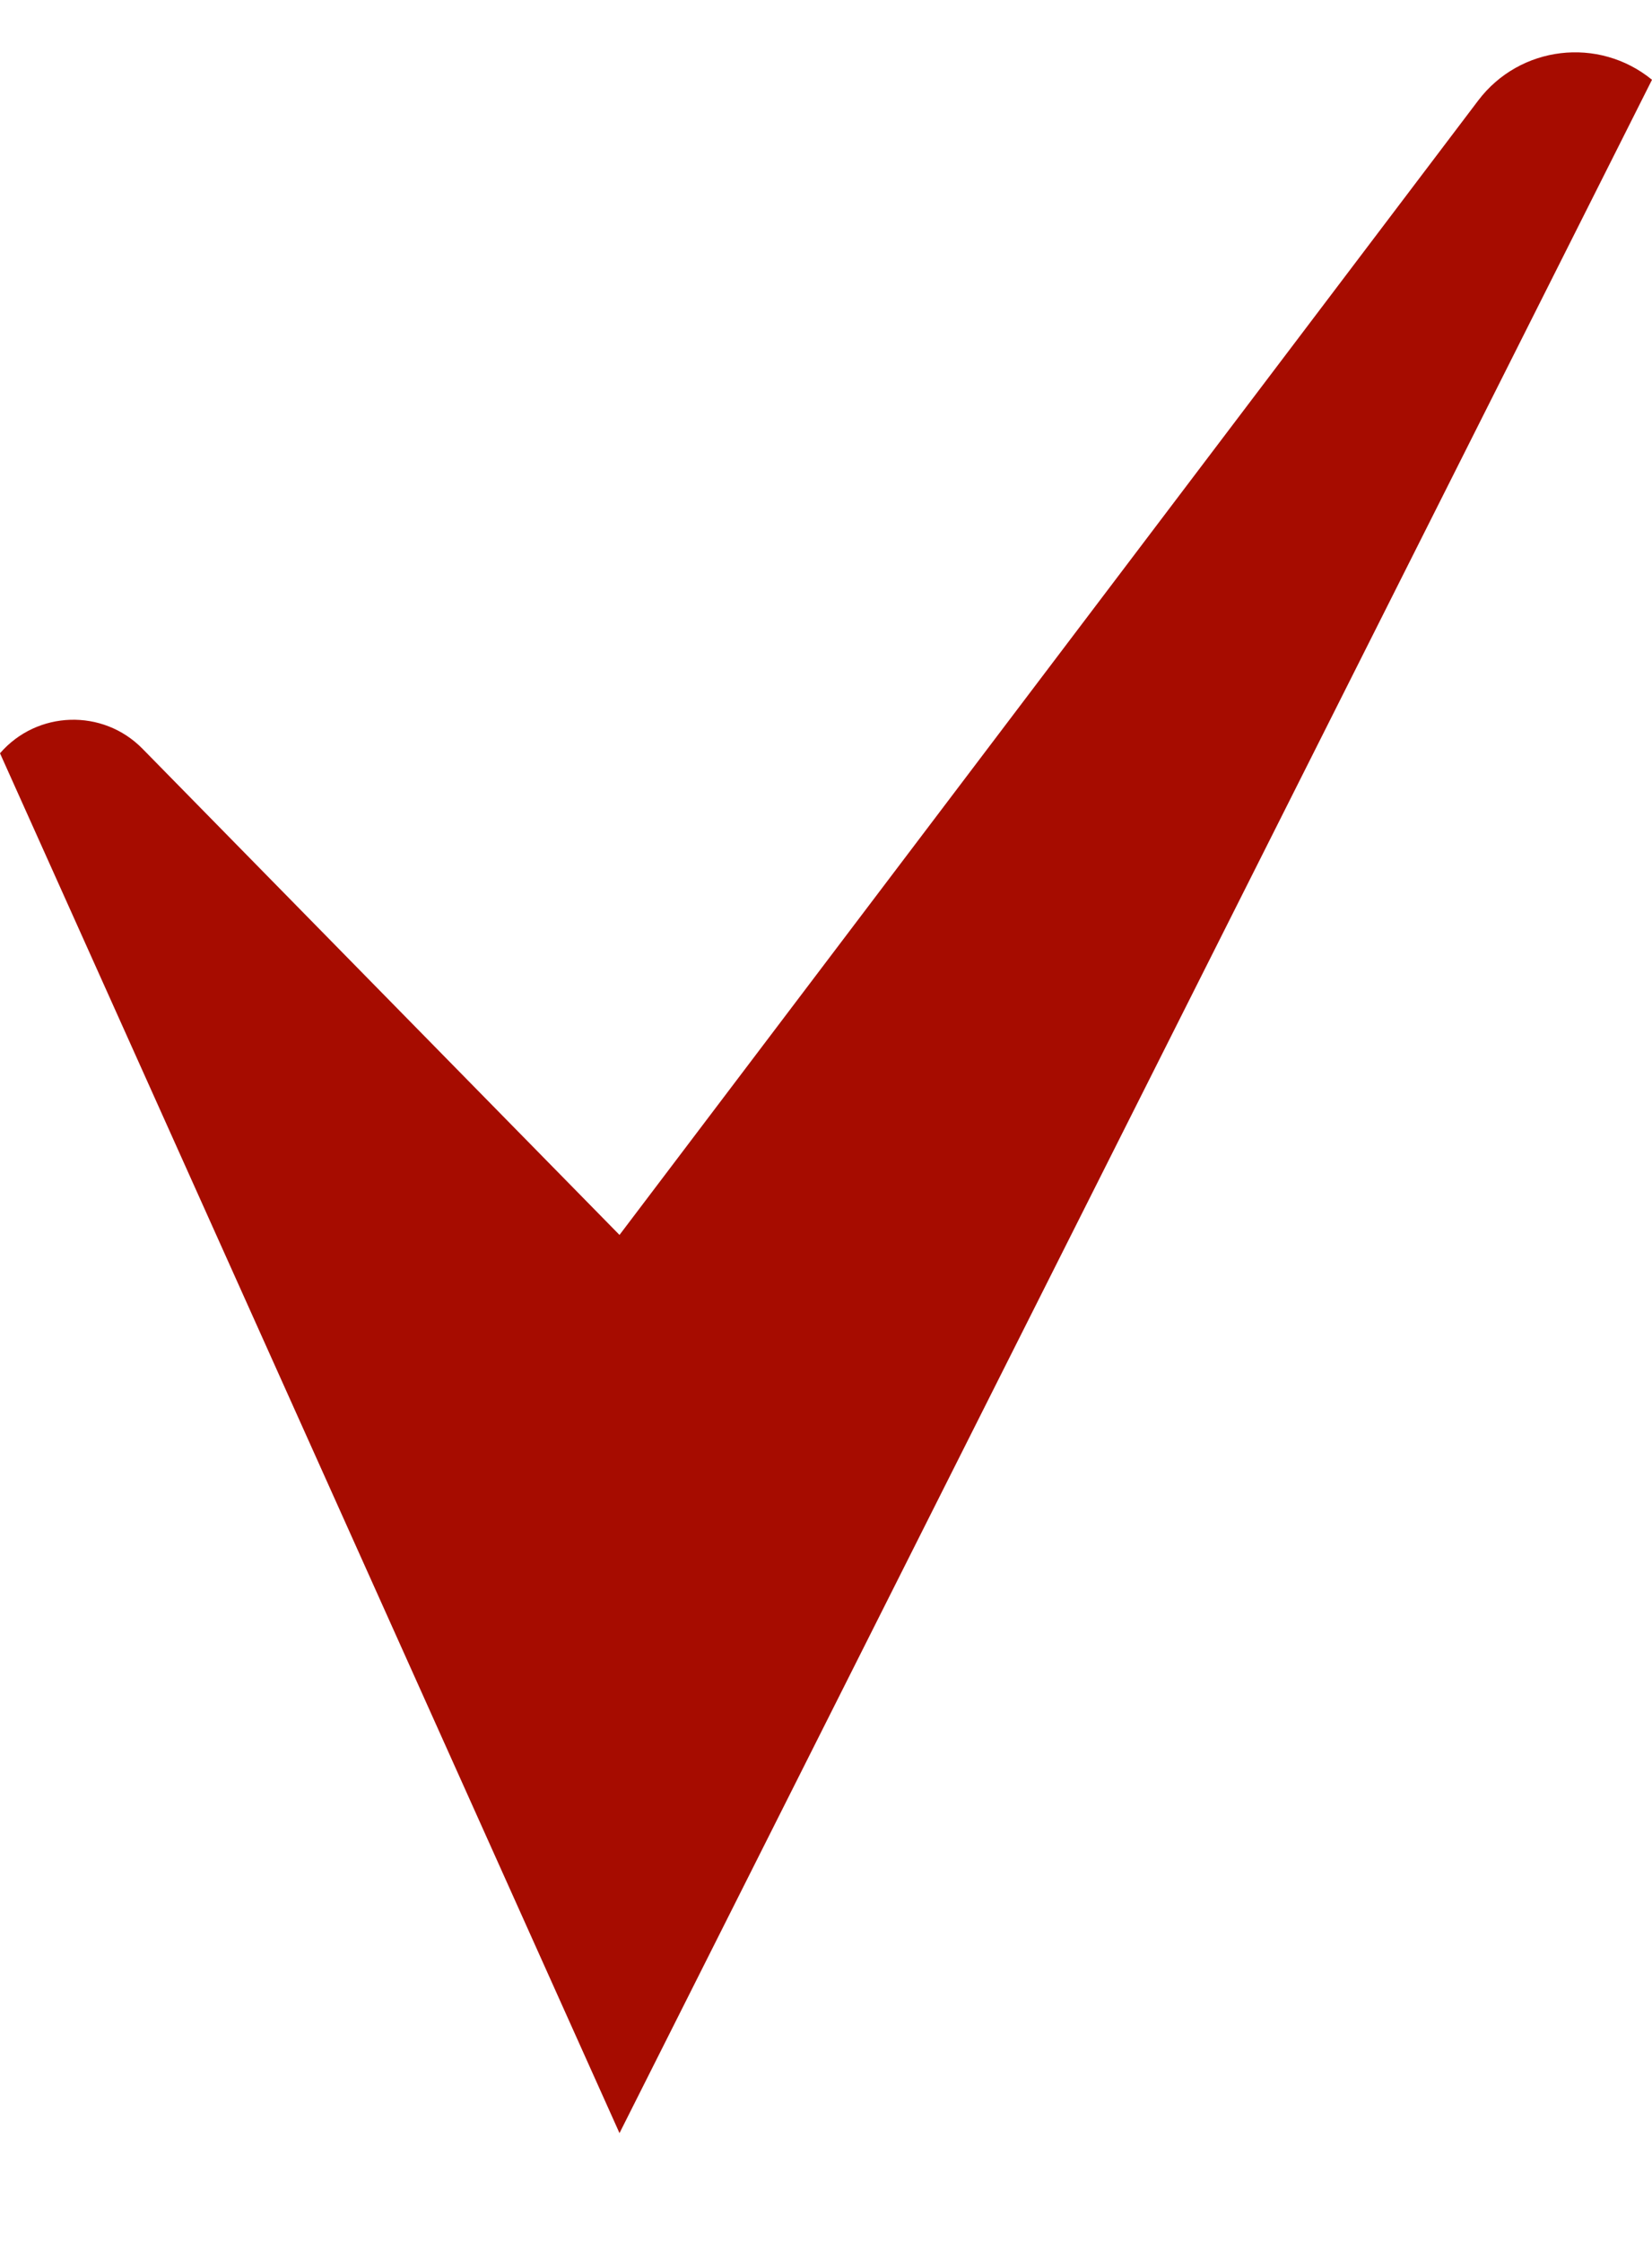 <?xml version="1.0" encoding="UTF-8"?> <svg xmlns="http://www.w3.org/2000/svg" width="14" height="19" viewBox="0 0 14 19" fill="none"> <path d="M5.25 18.078L0 6.384V6.384C0.314 6.021 0.872 6.003 1.208 6.346L5.25 10.466L12.527 0.852C12.879 0.387 13.547 0.306 14 0.676V0.676L9.625 9.377L5.25 18.078Z" fill="#A60C00"></path> </svg> 